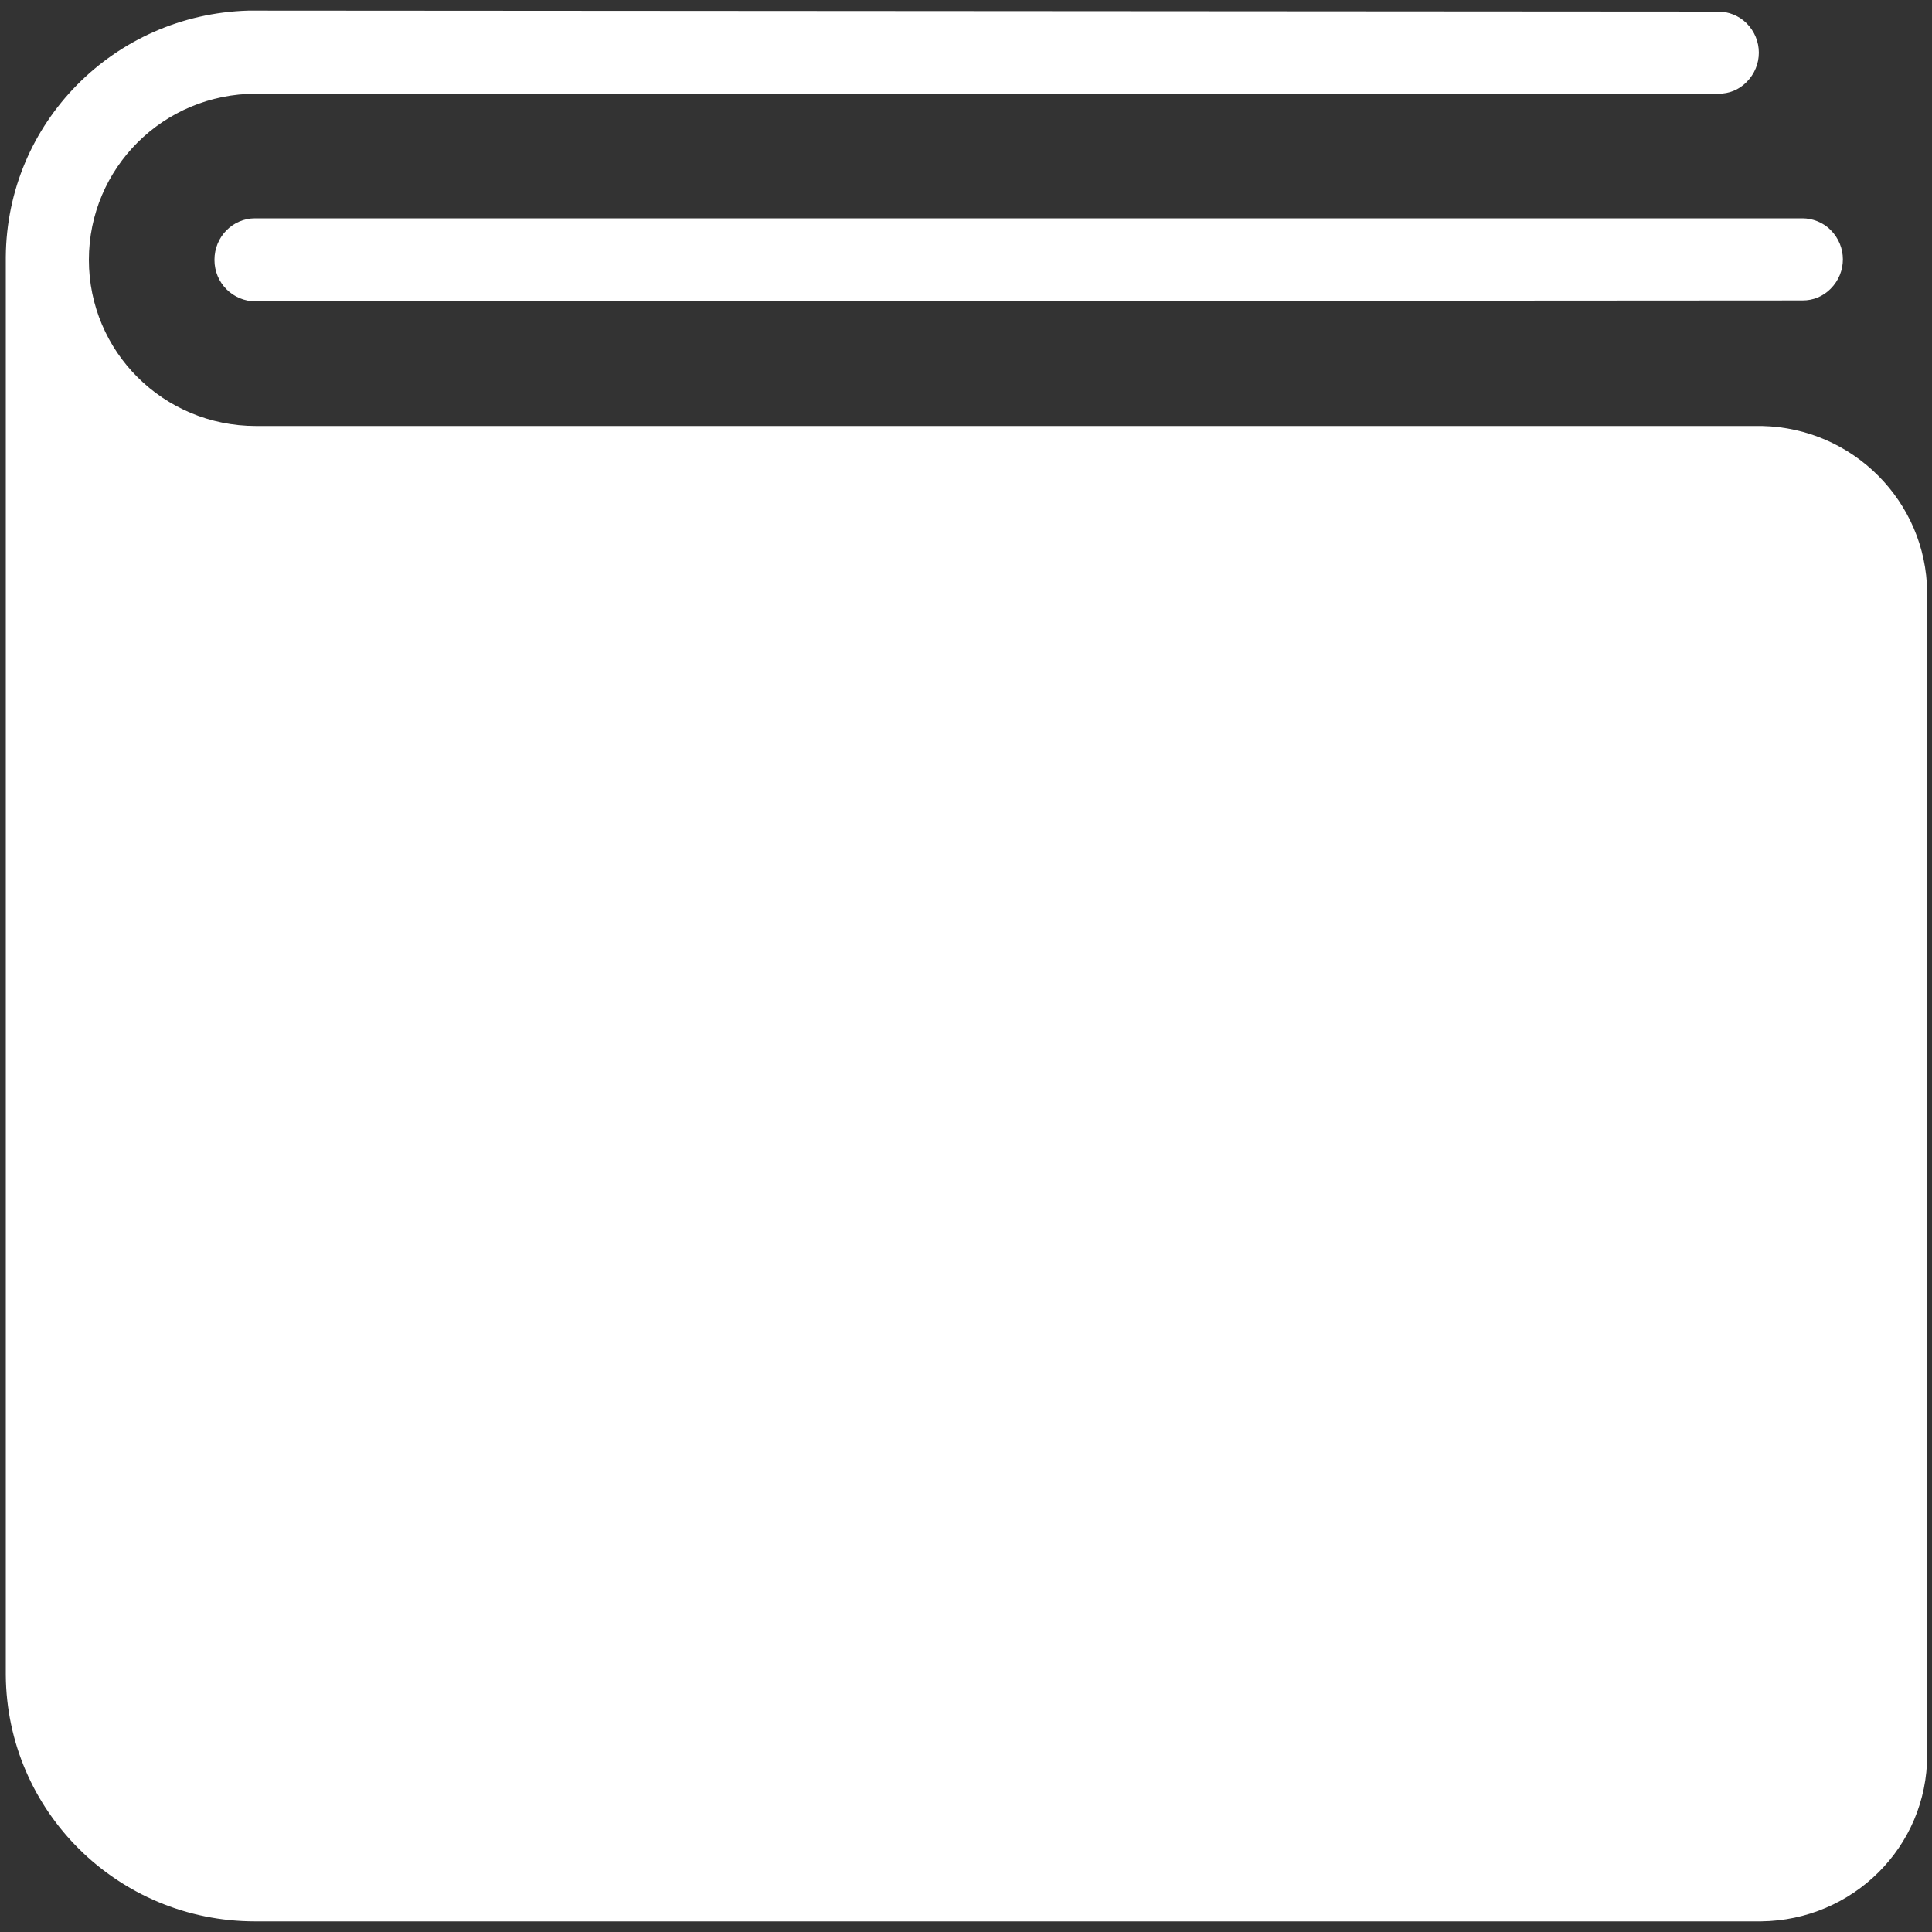 <svg t="1621416486677" class="icon" fill="#ffffff" viewBox="0 0 1024 1024" version="1.1" xmlns="http://www.w3.org/2000/svg" p-id="16332" width="48" height="48" xmlns:xlink="http://www.w3.org/1999/xlink"><rect x="0" y="0" width="1024" height="1024" fill="#333333" stroke="none"/><defs><style type="text/css"></style></defs><path d="M933.888 225.792H135.68c-49.152 0-88.576-39.424-88.576-88.064s39.424-88.064 88.576-88.064h775.168c5.632 0 10.752-2.048 14.848-6.144 8.704-8.704 8.704-22.528 0-31.232-4.096-4.096-9.728-6.144-14.848-6.144l-779.264-0.512c-71.168 2.048-128 59.392-128.512 130.56v751.616c0.512 72.192 59.392 130.56 132.096 130.56h798.208c48.64-0.512 88.064-39.424 88.064-88.064V313.856c-0.512-48.128-39.424-87.04-87.552-88.064z" fill="#ffffff" p-id="16333"></path><path d="M113.664 137.728c0 12.288 9.728 22.016 22.016 22.016l819.712-0.512c5.632 0 10.752-2.048 14.848-6.144 8.704-8.704 8.704-22.528 0-31.232-4.096-4.096-9.728-6.144-14.848-6.144H135.168c-11.776 0-21.504 9.728-21.504 22.016z" fill="#ffffff" p-id="16334"></path></svg>